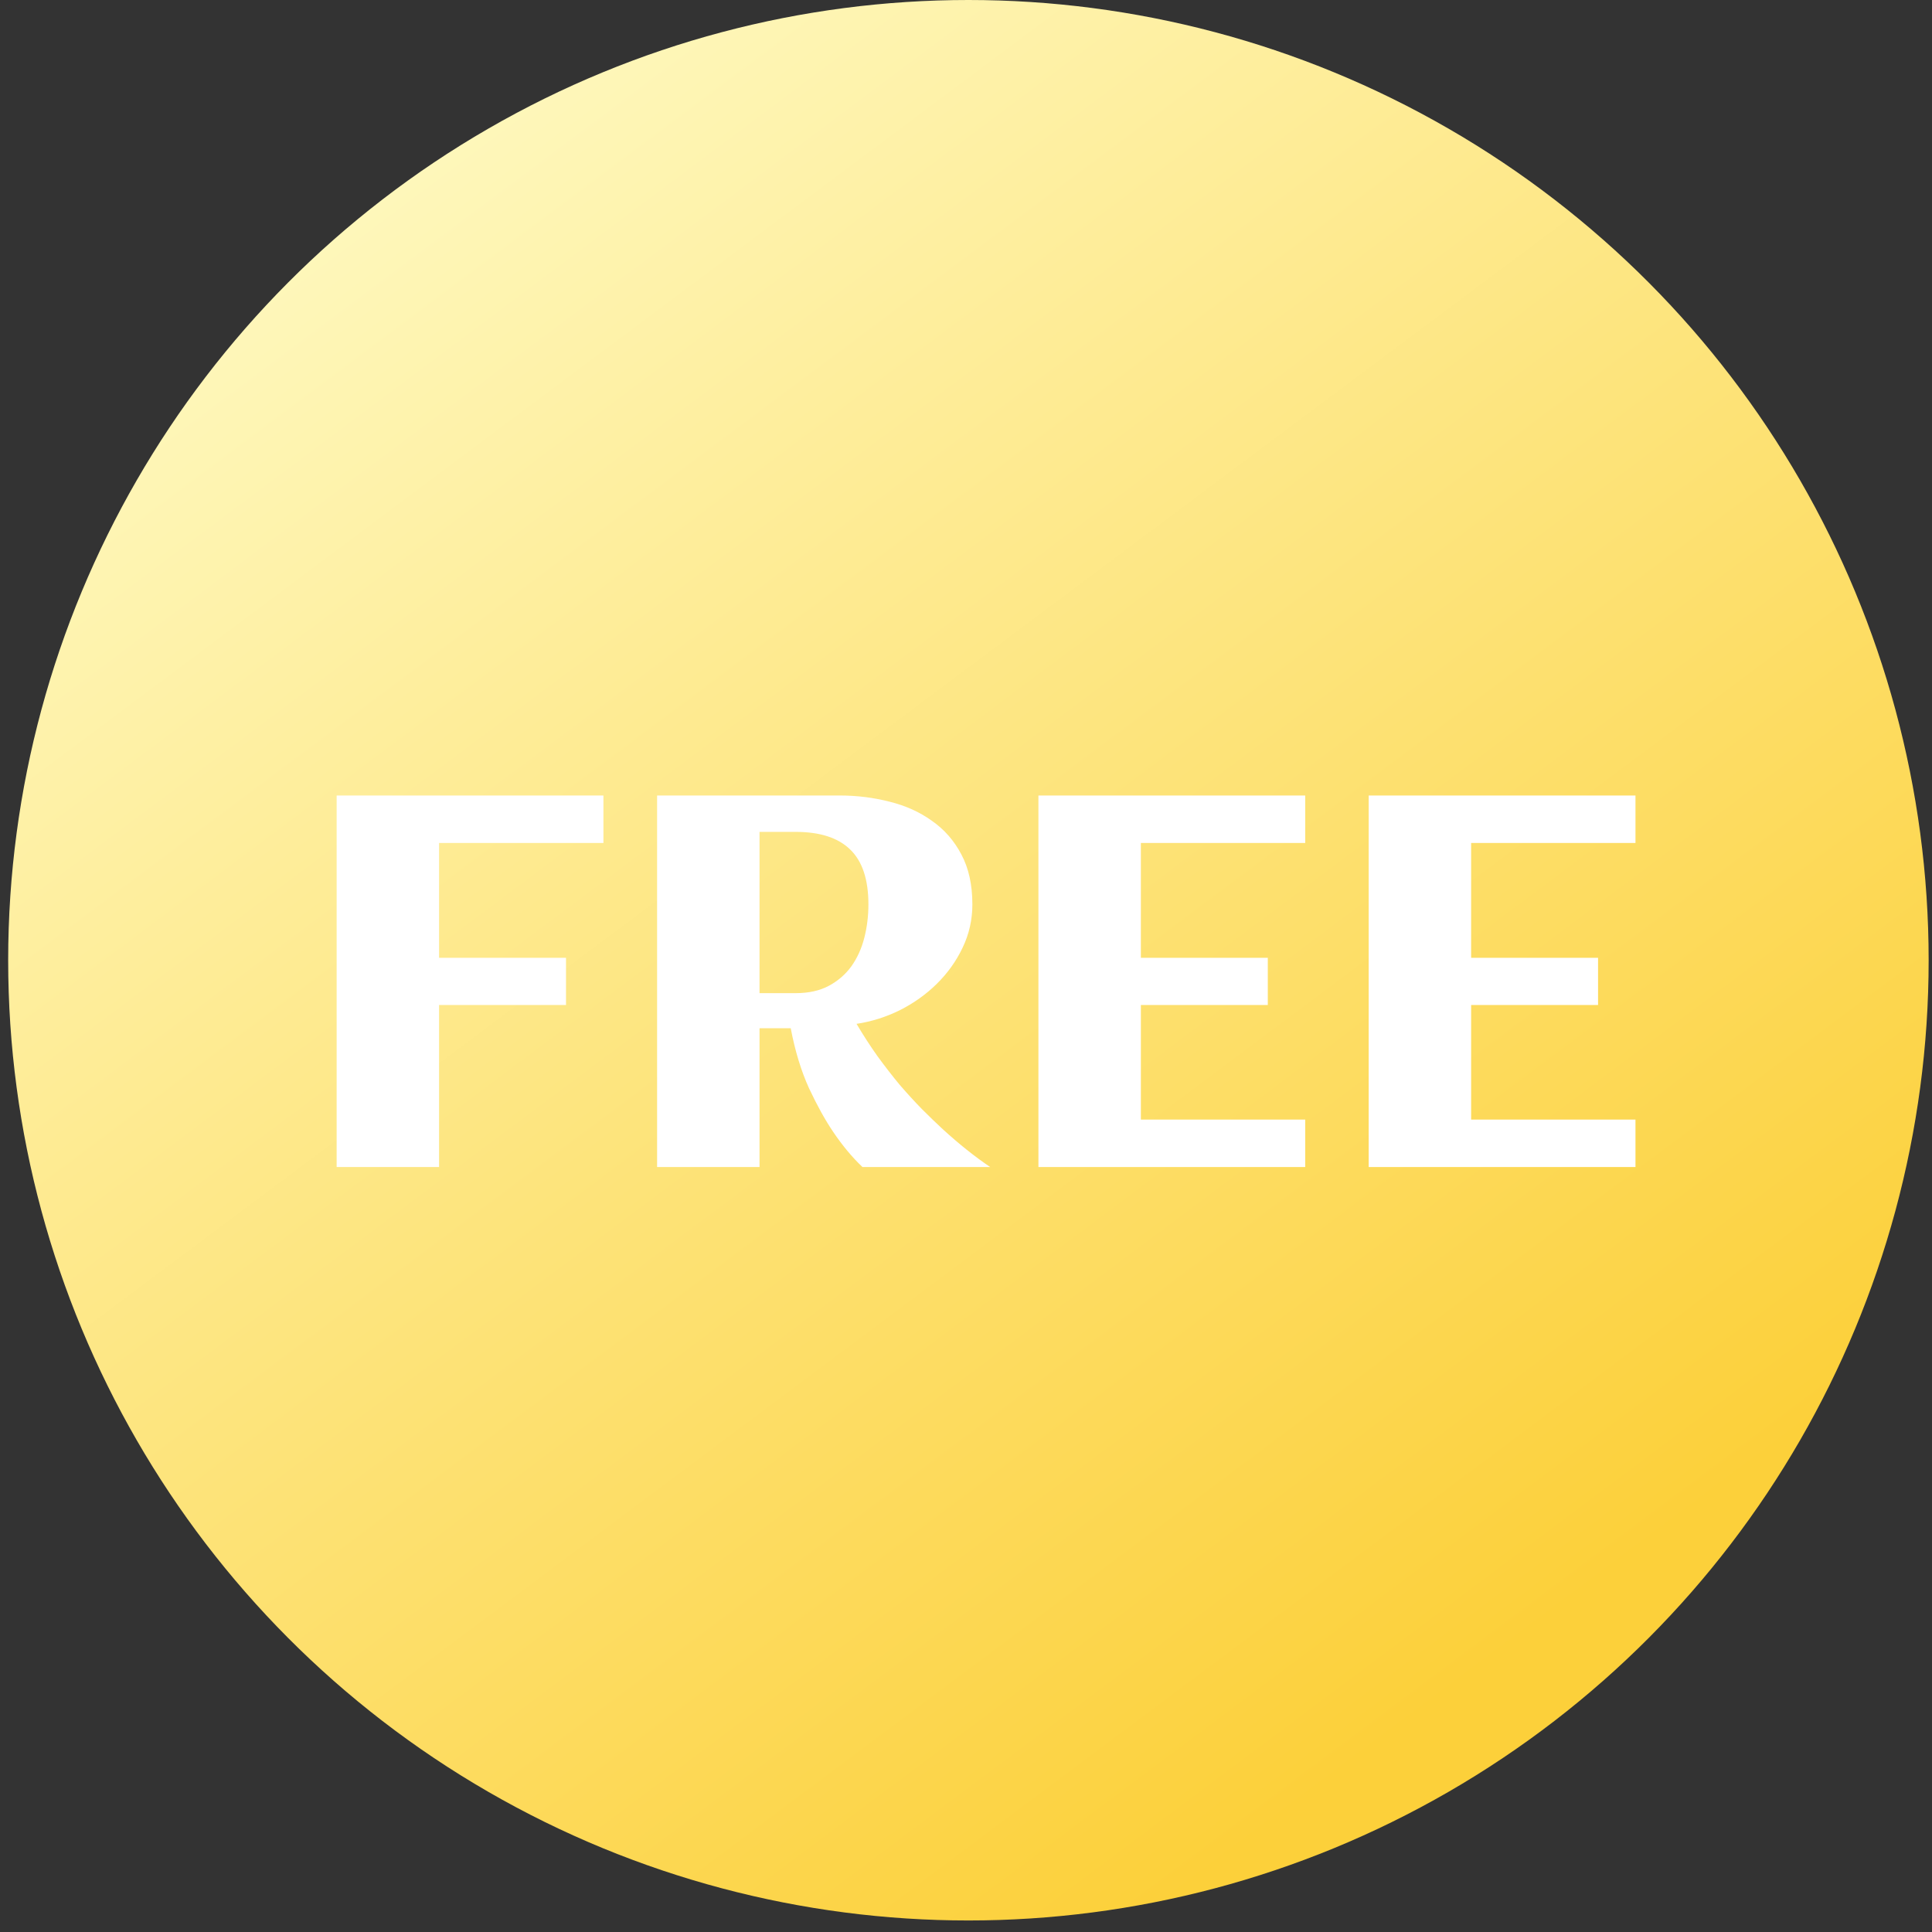 <svg xmlns="http://www.w3.org/2000/svg" width="117" height="117" viewBox="0 0 117 117" fill="none"><rect x="0" y="0" width="117" height="117" fill="#333333" stroke="none"/><circle cx="58.646" cy="58.151" r="58.151" fill="url(#paint0_linear_16_390)"></circle><path d="M26.59 70.675H20.387V48.175H36.543V51.05H26.59V58.003H34.277V60.862H26.59V70.675ZM45.996 70.675H39.793V48.175H50.855C51.897 48.175 52.902 48.3 53.871 48.55C54.84 48.789 55.694 49.175 56.433 49.706C57.183 50.227 57.777 50.904 58.215 51.737C58.663 52.571 58.886 53.581 58.886 54.769C58.886 55.696 58.689 56.571 58.293 57.394C57.907 58.206 57.386 58.935 56.73 59.581C56.084 60.217 55.34 60.748 54.496 61.175C53.652 61.592 52.777 61.867 51.871 62.003C52.277 62.69 52.699 63.342 53.136 63.956C53.584 64.571 54.032 65.149 54.48 65.69C54.939 66.222 55.392 66.716 55.84 67.175C56.288 67.623 56.715 68.034 57.121 68.409C58.079 69.284 59.027 70.039 59.965 70.675H52.23C51.605 70.081 51.011 69.368 50.449 68.534C49.97 67.826 49.485 66.951 48.996 65.909C48.517 64.857 48.147 63.644 47.886 62.269H45.996V70.675ZM52.59 54.769C52.59 53.258 52.22 52.149 51.48 51.44C50.751 50.732 49.652 50.378 48.183 50.378H45.996V60.144H48.183C48.965 60.144 49.631 59.998 50.183 59.706C50.746 59.404 51.204 59.008 51.558 58.519C51.913 58.019 52.173 57.446 52.34 56.8C52.506 56.154 52.59 55.477 52.59 54.769ZM79.043 70.675H62.886V48.175H79.043V51.05H69.09V58.003H76.777V60.862H69.09V67.8H79.043V70.675ZM99.043 70.675H82.886V48.175H99.043V51.05H89.09V58.003H96.777V60.862H89.09V67.8H99.043V70.675Z" fill="white"></path><defs><linearGradient id="paint0_linear_16_390" x1="-53.316" y1="40.242" x2="27.168" y2="147.867" gradientUnits="userSpaceOnUse"><stop stop-color="#FFFFD5"></stop><stop offset="1" stop-color="#FCD03A"></stop></linearGradient></defs></svg>
